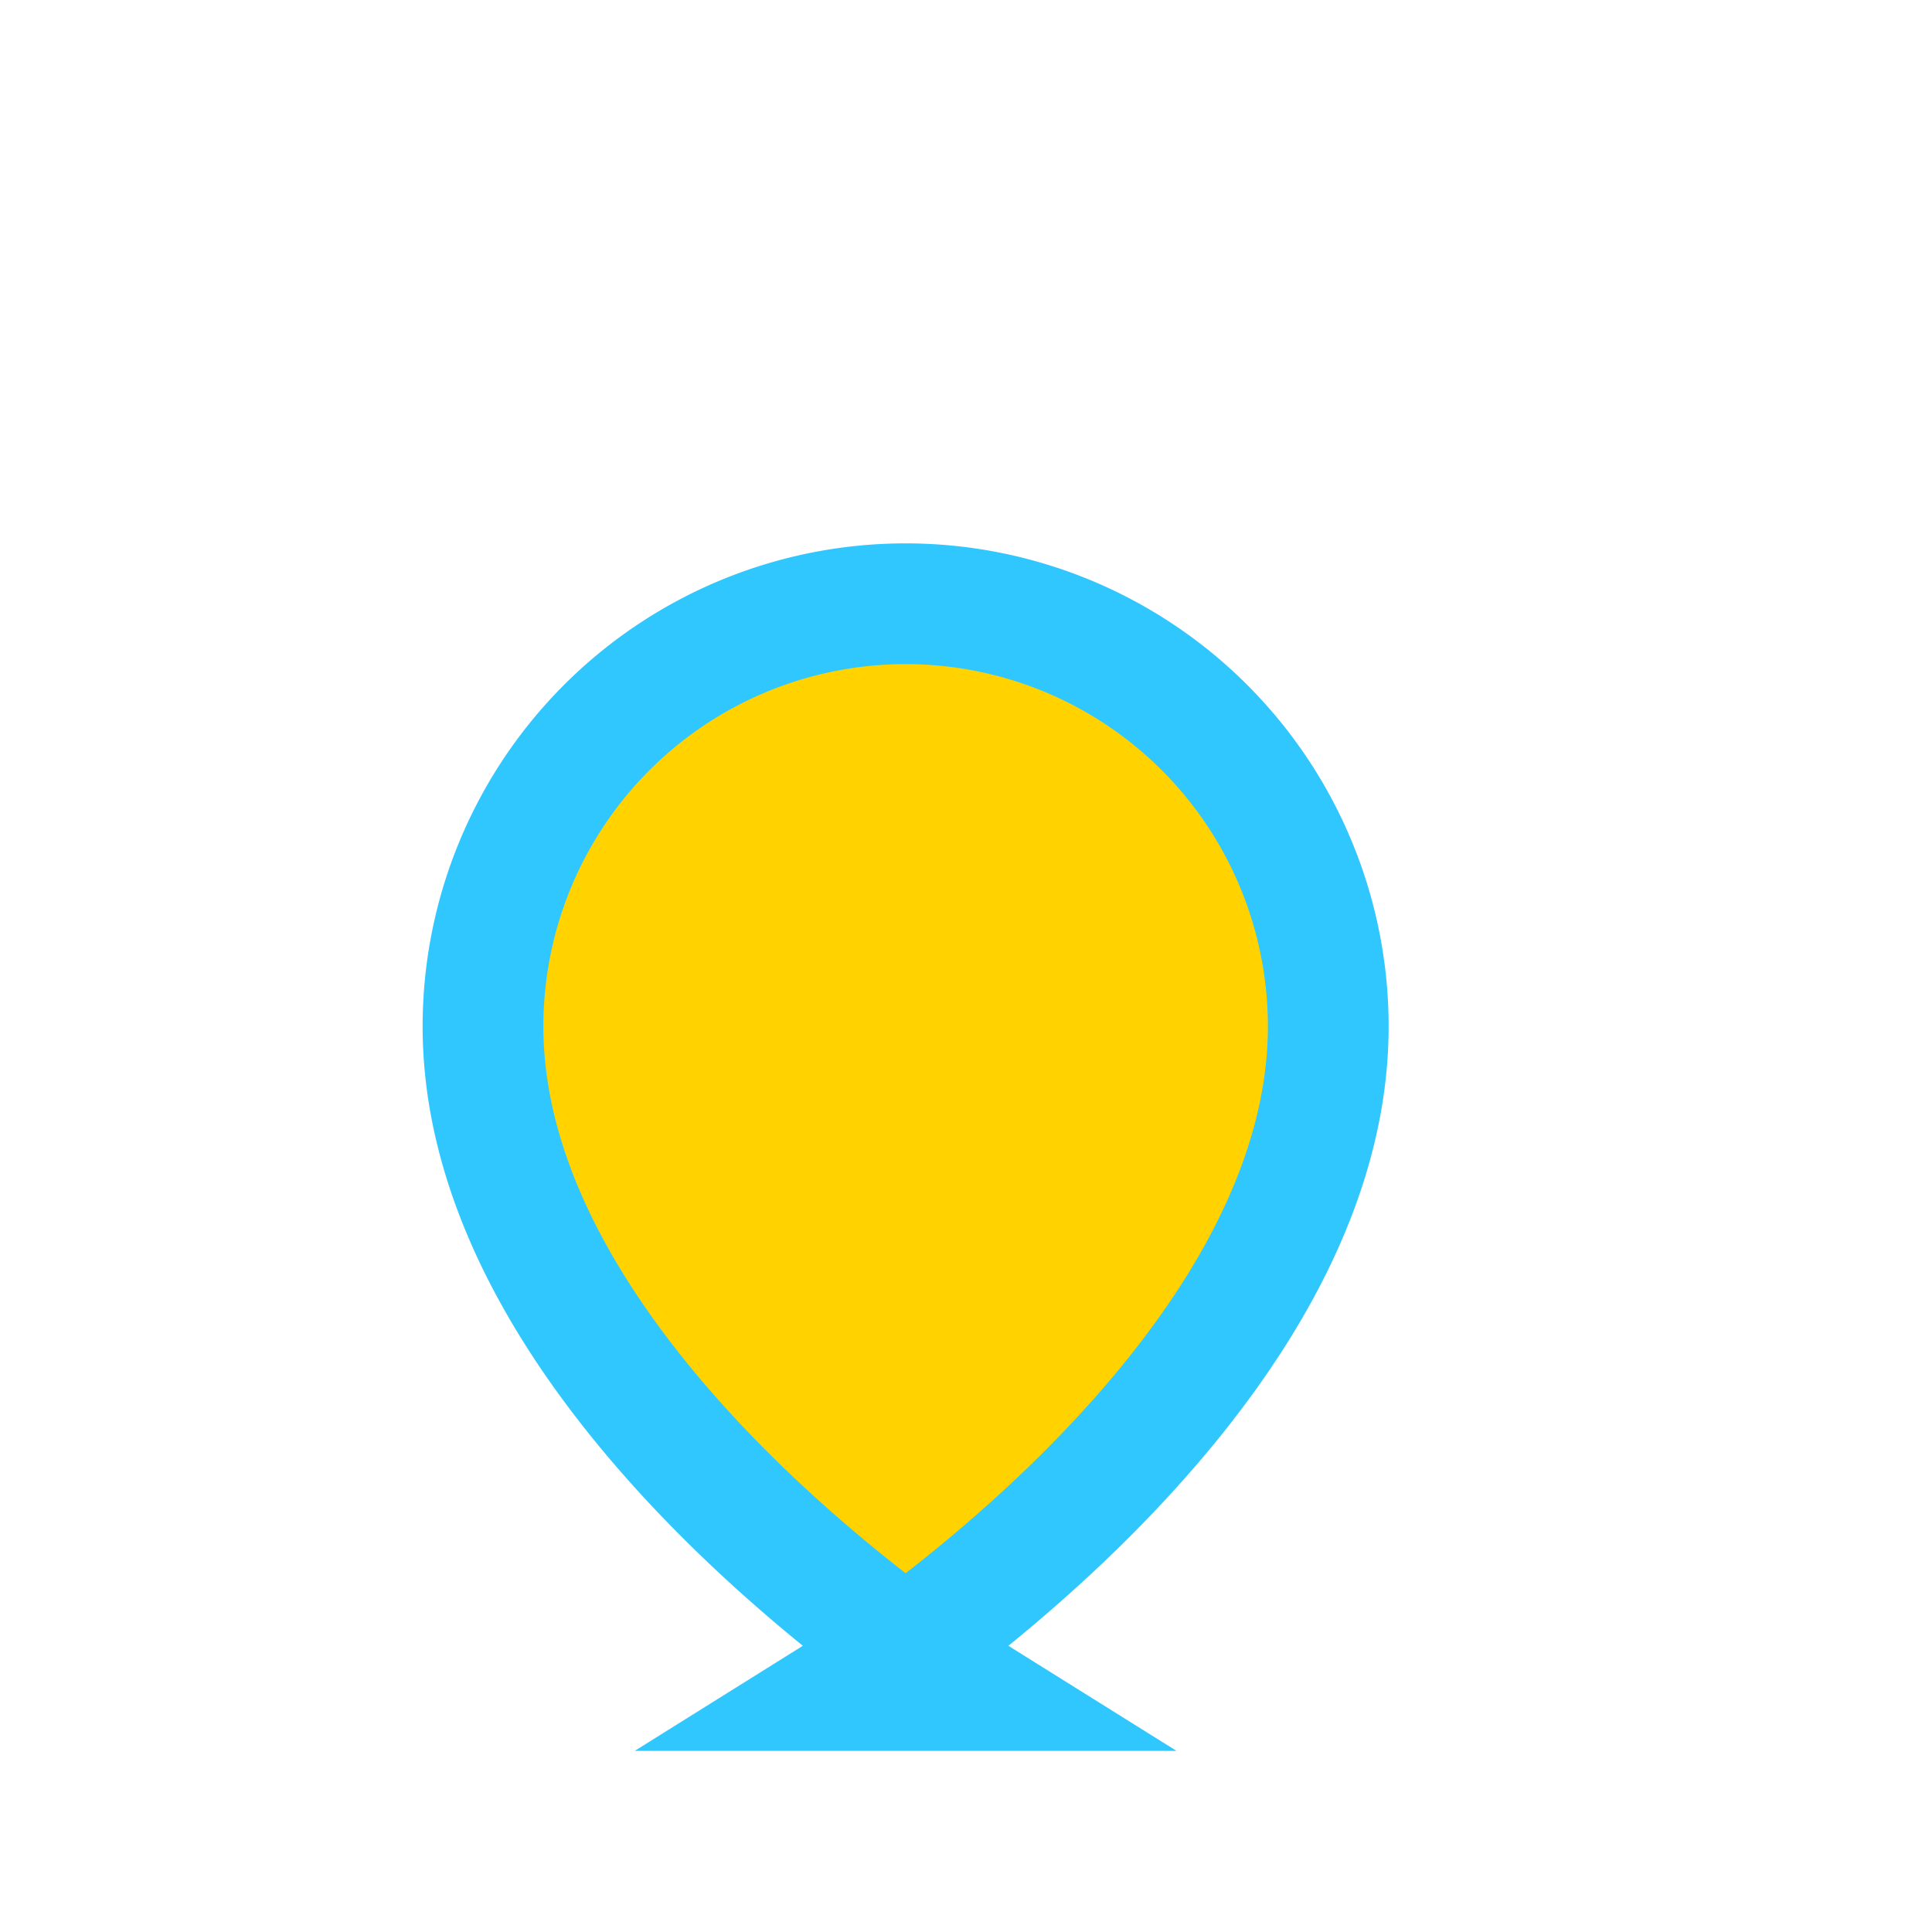<?xml version="1.0" encoding="UTF-8"?>
<svg xmlns="http://www.w3.org/2000/svg" width="32" height="32" viewBox="0 0 32 32"><path d="M16 28s-8-5-8-11a7 7 0 1114 0c0 6-8 11-8 11z" fill="#FFD200" stroke="#30C7FF" stroke-width="2"/></svg>